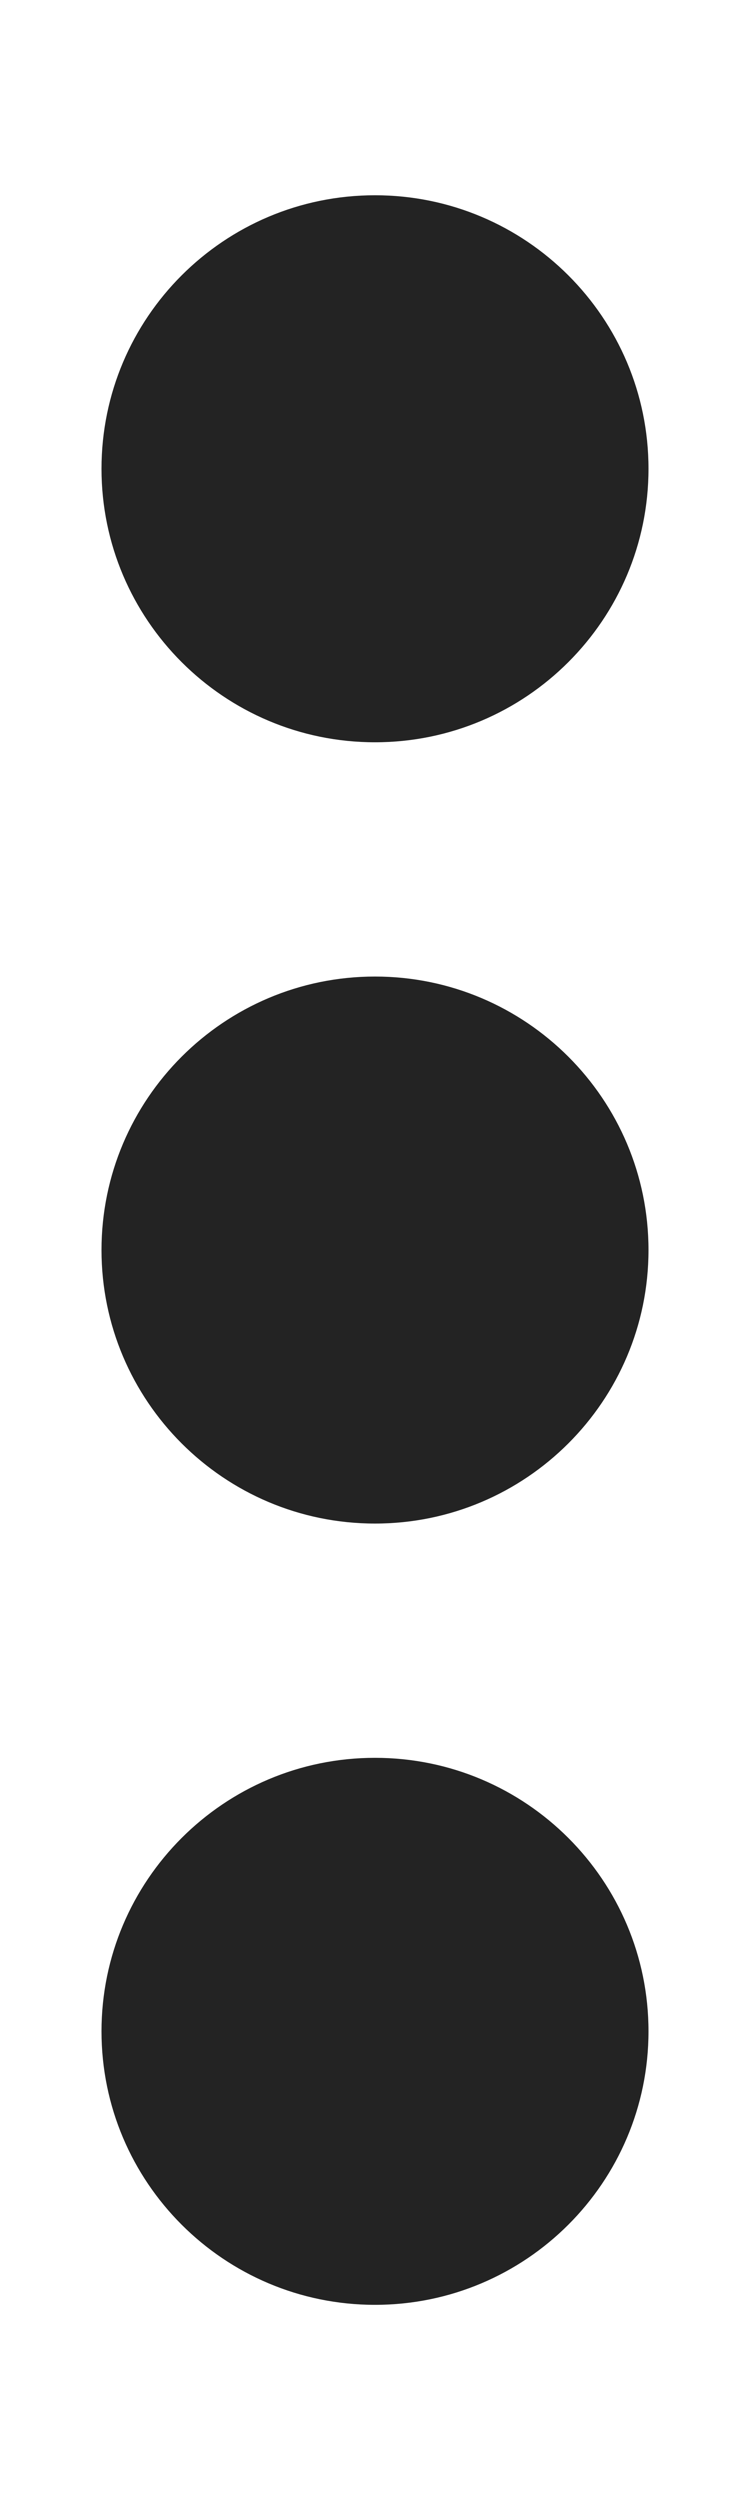 <svg width="6" height="20" viewBox="0 0 6 20" fill="none" xmlns="http://www.w3.org/2000/svg">
<g clip-path="url(#clip0_3961_13915)">
<path d="M3 18.438C1.792 18.438 0.812 17.457 0.812 16.25C0.812 15.043 1.792 14.062 3 14.062C4.208 14.062 5.188 15.043 5.188 16.25C5.188 17.457 4.208 18.438 3 18.438ZM3 5.938C1.792 5.938 0.812 4.957 0.812 3.75C0.812 2.542 1.792 1.562 3 1.562C4.208 1.562 5.188 2.542 5.188 3.75C5.188 4.957 4.208 5.938 3 5.938Z" fill="#232323"/>
<path d="M3 7.812C4.208 7.812 5.188 8.793 5.188 10C5.188 11.207 4.208 12.188 3 12.188C1.792 12.188 0.812 11.207 0.812 10C0.812 8.793 1.792 7.812 3 7.812Z" fill="#232323"/>
</g>
<defs>
<clipPath id="clip0_3961_13915">
<rect width="5" height="20" fill="white" transform="translate(0.5)"/>
</clipPath>
</defs>
</svg>
